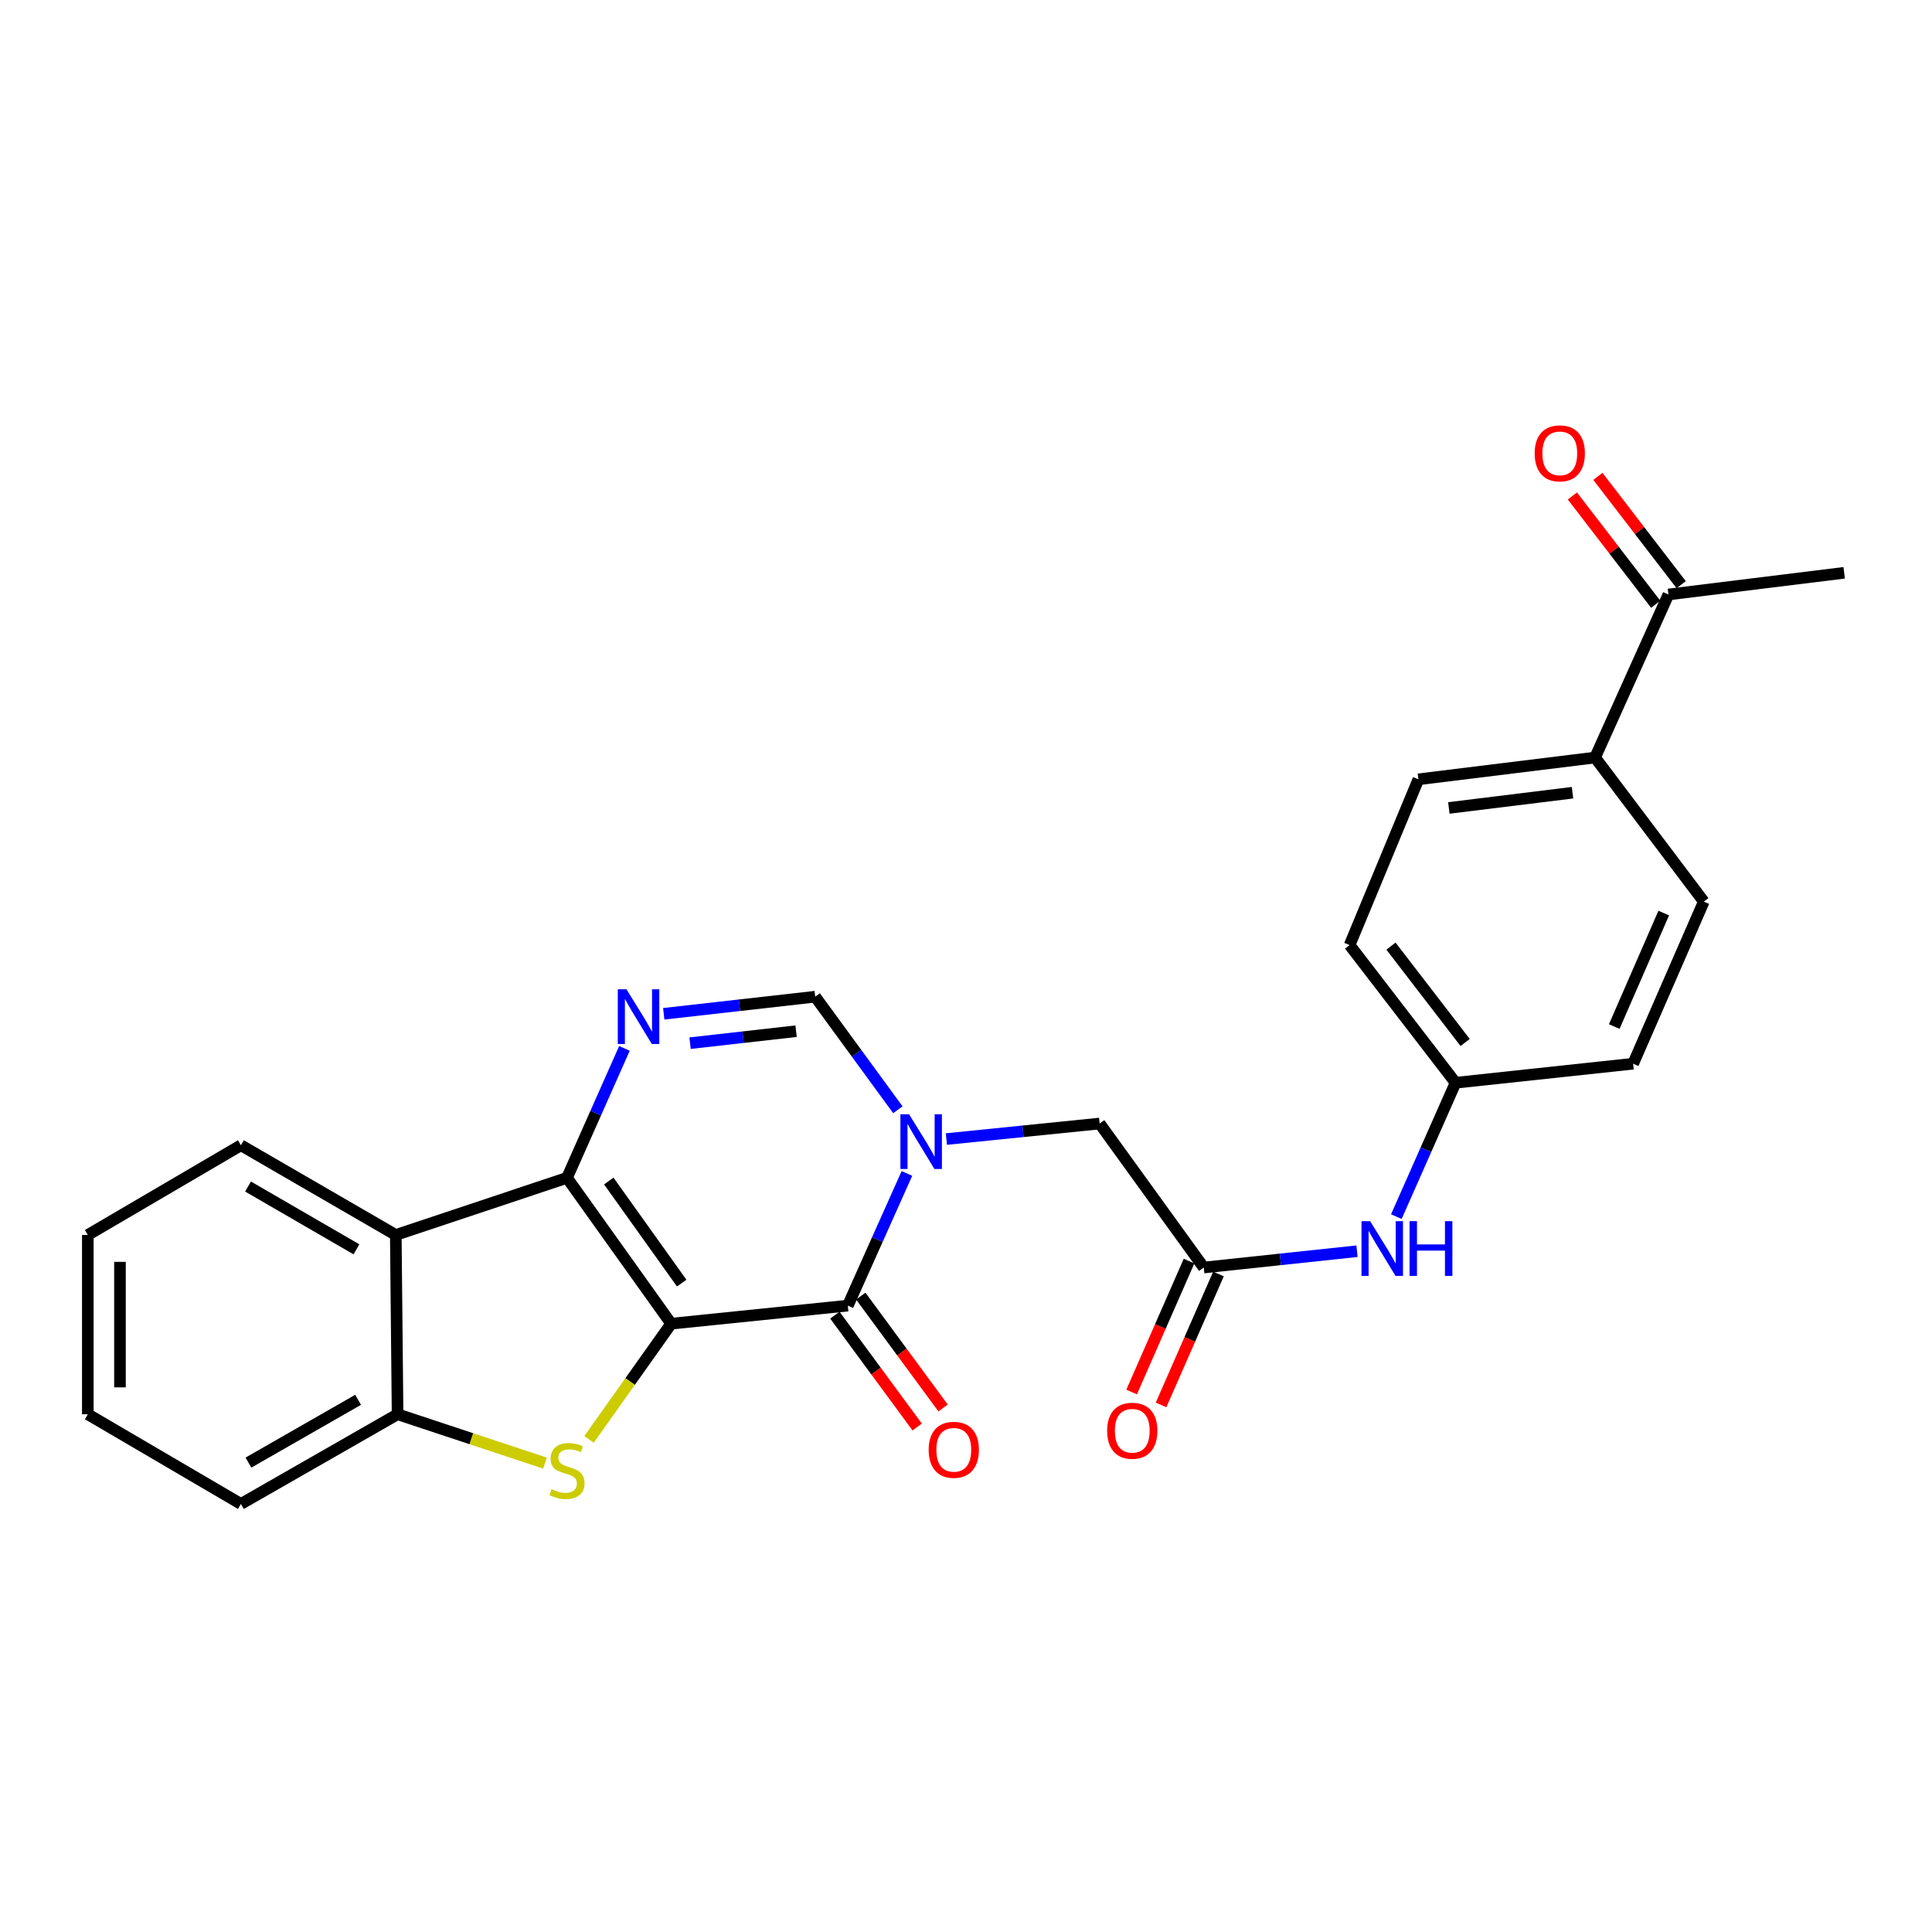 <?xml version='1.0' encoding='iso-8859-1'?>
<svg version='1.1' baseProfile='full'
              xmlns='http://www.w3.org/2000/svg'
                      xmlns:rdkit='http://www.rdkit.org/xml'
                      xmlns:xlink='http://www.w3.org/1999/xlink'
                  xml:space='preserve'
width='1000px' height='1000px' viewBox='0 0 1000 1000'>
<!-- END OF HEADER -->
<rect style='opacity:1.0;fill:#FFFFFF;stroke:none' width='1000' height='1000' x='0' y='0'> </rect>
<path class='bond-0' d='M 347.397,685.134 L 293.476,609.646' style='fill:none;fill-rule:evenodd;stroke:#000000;stroke-width:6px;stroke-linecap:butt;stroke-linejoin:miter;stroke-opacity:1' />
<path class='bond-0' d='M 352.849,664.139 L 315.104,611.298' style='fill:none;fill-rule:evenodd;stroke:#000000;stroke-width:6px;stroke-linecap:butt;stroke-linejoin:miter;stroke-opacity:1' />
<path class='bond-1' d='M 347.397,685.134 L 438.831,675.788' style='fill:none;fill-rule:evenodd;stroke:#000000;stroke-width:6px;stroke-linecap:butt;stroke-linejoin:miter;stroke-opacity:1' />
<path class='bond-3' d='M 347.397,685.134 L 326.141,715.075' style='fill:none;fill-rule:evenodd;stroke:#000000;stroke-width:6px;stroke-linecap:butt;stroke-linejoin:miter;stroke-opacity:1' />
<path class='bond-3' d='M 326.141,715.075 L 304.884,745.015' style='fill:none;fill-rule:evenodd;stroke:#CCCC00;stroke-width:6px;stroke-linecap:butt;stroke-linejoin:miter;stroke-opacity:1' />
<path class='bond-4' d='M 293.476,609.646 L 308.343,576.148' style='fill:none;fill-rule:evenodd;stroke:#000000;stroke-width:6px;stroke-linecap:butt;stroke-linejoin:miter;stroke-opacity:1' />
<path class='bond-4' d='M 308.343,576.148 L 323.21,542.651' style='fill:none;fill-rule:evenodd;stroke:#0000FF;stroke-width:6px;stroke-linecap:butt;stroke-linejoin:miter;stroke-opacity:1' />
<path class='bond-5' d='M 293.476,609.646 L 204.861,639.219' style='fill:none;fill-rule:evenodd;stroke:#000000;stroke-width:6px;stroke-linecap:butt;stroke-linejoin:miter;stroke-opacity:1' />
<path class='bond-2' d='M 438.831,675.788 L 454.124,641.586' style='fill:none;fill-rule:evenodd;stroke:#000000;stroke-width:6px;stroke-linecap:butt;stroke-linejoin:miter;stroke-opacity:1' />
<path class='bond-2' d='M 454.124,641.586 L 469.417,607.384' style='fill:none;fill-rule:evenodd;stroke:#0000FF;stroke-width:6px;stroke-linecap:butt;stroke-linejoin:miter;stroke-opacity:1' />
<path class='bond-11' d='M 432.13,680.719 L 453.434,709.675' style='fill:none;fill-rule:evenodd;stroke:#000000;stroke-width:6px;stroke-linecap:butt;stroke-linejoin:miter;stroke-opacity:1' />
<path class='bond-11' d='M 453.434,709.675 L 474.738,738.63' style='fill:none;fill-rule:evenodd;stroke:#FF0000;stroke-width:6px;stroke-linecap:butt;stroke-linejoin:miter;stroke-opacity:1' />
<path class='bond-11' d='M 445.533,670.858 L 466.837,699.814' style='fill:none;fill-rule:evenodd;stroke:#000000;stroke-width:6px;stroke-linecap:butt;stroke-linejoin:miter;stroke-opacity:1' />
<path class='bond-11' d='M 466.837,699.814 L 488.14,728.769' style='fill:none;fill-rule:evenodd;stroke:#FF0000;stroke-width:6px;stroke-linecap:butt;stroke-linejoin:miter;stroke-opacity:1' />
<path class='bond-6' d='M 464.737,574.416 L 443.339,545.149' style='fill:none;fill-rule:evenodd;stroke:#0000FF;stroke-width:6px;stroke-linecap:butt;stroke-linejoin:miter;stroke-opacity:1' />
<path class='bond-6' d='M 443.339,545.149 L 421.942,515.883' style='fill:none;fill-rule:evenodd;stroke:#000000;stroke-width:6px;stroke-linecap:butt;stroke-linejoin:miter;stroke-opacity:1' />
<path class='bond-9' d='M 489.849,589.575 L 529.507,585.555' style='fill:none;fill-rule:evenodd;stroke:#0000FF;stroke-width:6px;stroke-linecap:butt;stroke-linejoin:miter;stroke-opacity:1' />
<path class='bond-9' d='M 529.507,585.555 L 569.165,581.535' style='fill:none;fill-rule:evenodd;stroke:#000000;stroke-width:6px;stroke-linecap:butt;stroke-linejoin:miter;stroke-opacity:1' />
<path class='bond-7' d='M 282.086,757.31 L 243.936,744.665' style='fill:none;fill-rule:evenodd;stroke:#CCCC00;stroke-width:6px;stroke-linecap:butt;stroke-linejoin:miter;stroke-opacity:1' />
<path class='bond-7' d='M 243.936,744.665 L 205.786,732.021' style='fill:none;fill-rule:evenodd;stroke:#000000;stroke-width:6px;stroke-linecap:butt;stroke-linejoin:miter;stroke-opacity:1' />
<path class='bond-27' d='M 343.548,524.736 L 382.745,520.309' style='fill:none;fill-rule:evenodd;stroke:#0000FF;stroke-width:6px;stroke-linecap:butt;stroke-linejoin:miter;stroke-opacity:1' />
<path class='bond-27' d='M 382.745,520.309 L 421.942,515.883' style='fill:none;fill-rule:evenodd;stroke:#000000;stroke-width:6px;stroke-linecap:butt;stroke-linejoin:miter;stroke-opacity:1' />
<path class='bond-27' d='M 357.175,539.942 L 384.613,536.844' style='fill:none;fill-rule:evenodd;stroke:#0000FF;stroke-width:6px;stroke-linecap:butt;stroke-linejoin:miter;stroke-opacity:1' />
<path class='bond-27' d='M 384.613,536.844 L 412.05,533.745' style='fill:none;fill-rule:evenodd;stroke:#000000;stroke-width:6px;stroke-linecap:butt;stroke-linejoin:miter;stroke-opacity:1' />
<path class='bond-21' d='M 204.861,639.219 L 124.705,592.785' style='fill:none;fill-rule:evenodd;stroke:#000000;stroke-width:6px;stroke-linecap:butt;stroke-linejoin:miter;stroke-opacity:1' />
<path class='bond-21' d='M 184.497,646.652 L 128.388,614.148' style='fill:none;fill-rule:evenodd;stroke:#000000;stroke-width:6px;stroke-linecap:butt;stroke-linejoin:miter;stroke-opacity:1' />
<path class='bond-26' d='M 204.861,639.219 L 205.786,732.021' style='fill:none;fill-rule:evenodd;stroke:#000000;stroke-width:6px;stroke-linecap:butt;stroke-linejoin:miter;stroke-opacity:1' />
<path class='bond-22' d='M 205.786,732.021 L 124.705,778.445' style='fill:none;fill-rule:evenodd;stroke:#000000;stroke-width:6px;stroke-linecap:butt;stroke-linejoin:miter;stroke-opacity:1' />
<path class='bond-22' d='M 185.356,724.544 L 128.599,757.041' style='fill:none;fill-rule:evenodd;stroke:#000000;stroke-width:6px;stroke-linecap:butt;stroke-linejoin:miter;stroke-opacity:1' />
<path class='bond-8' d='M 623.068,656.071 L 569.165,581.535' style='fill:none;fill-rule:evenodd;stroke:#000000;stroke-width:6px;stroke-linecap:butt;stroke-linejoin:miter;stroke-opacity:1' />
<path class='bond-10' d='M 623.068,656.071 L 662.725,651.848' style='fill:none;fill-rule:evenodd;stroke:#000000;stroke-width:6px;stroke-linecap:butt;stroke-linejoin:miter;stroke-opacity:1' />
<path class='bond-10' d='M 662.725,651.848 L 702.382,647.626' style='fill:none;fill-rule:evenodd;stroke:#0000FF;stroke-width:6px;stroke-linecap:butt;stroke-linejoin:miter;stroke-opacity:1' />
<path class='bond-14' d='M 615.448,652.729 L 600.587,686.617' style='fill:none;fill-rule:evenodd;stroke:#000000;stroke-width:6px;stroke-linecap:butt;stroke-linejoin:miter;stroke-opacity:1' />
<path class='bond-14' d='M 600.587,686.617 L 585.725,720.505' style='fill:none;fill-rule:evenodd;stroke:#FF0000;stroke-width:6px;stroke-linecap:butt;stroke-linejoin:miter;stroke-opacity:1' />
<path class='bond-14' d='M 630.687,659.412 L 615.825,693.3' style='fill:none;fill-rule:evenodd;stroke:#000000;stroke-width:6px;stroke-linecap:butt;stroke-linejoin:miter;stroke-opacity:1' />
<path class='bond-14' d='M 615.825,693.3 L 600.964,727.187' style='fill:none;fill-rule:evenodd;stroke:#FF0000;stroke-width:6px;stroke-linecap:butt;stroke-linejoin:miter;stroke-opacity:1' />
<path class='bond-18' d='M 722.744,629.729 L 738.068,595.08' style='fill:none;fill-rule:evenodd;stroke:#0000FF;stroke-width:6px;stroke-linecap:butt;stroke-linejoin:miter;stroke-opacity:1' />
<path class='bond-18' d='M 738.068,595.08 L 753.392,560.43' style='fill:none;fill-rule:evenodd;stroke:#000000;stroke-width:6px;stroke-linecap:butt;stroke-linejoin:miter;stroke-opacity:1' />
<path class='bond-12' d='M 863.583,307.704 L 825.608,392.103' style='fill:none;fill-rule:evenodd;stroke:#000000;stroke-width:6px;stroke-linecap:butt;stroke-linejoin:miter;stroke-opacity:1' />
<path class='bond-15' d='M 870.178,302.632 L 848.619,274.6' style='fill:none;fill-rule:evenodd;stroke:#000000;stroke-width:6px;stroke-linecap:butt;stroke-linejoin:miter;stroke-opacity:1' />
<path class='bond-15' d='M 848.619,274.6 L 827.061,246.568' style='fill:none;fill-rule:evenodd;stroke:#FF0000;stroke-width:6px;stroke-linecap:butt;stroke-linejoin:miter;stroke-opacity:1' />
<path class='bond-15' d='M 856.988,312.776 L 835.429,284.744' style='fill:none;fill-rule:evenodd;stroke:#000000;stroke-width:6px;stroke-linecap:butt;stroke-linejoin:miter;stroke-opacity:1' />
<path class='bond-15' d='M 835.429,284.744 L 813.871,256.711' style='fill:none;fill-rule:evenodd;stroke:#FF0000;stroke-width:6px;stroke-linecap:butt;stroke-linejoin:miter;stroke-opacity:1' />
<path class='bond-23' d='M 863.583,307.704 L 954.545,296.481' style='fill:none;fill-rule:evenodd;stroke:#000000;stroke-width:6px;stroke-linecap:butt;stroke-linejoin:miter;stroke-opacity:1' />
<path class='bond-13' d='M 825.608,392.103 L 734.174,403.372' style='fill:none;fill-rule:evenodd;stroke:#000000;stroke-width:6px;stroke-linecap:butt;stroke-linejoin:miter;stroke-opacity:1' />
<path class='bond-13' d='M 813.928,410.308 L 749.924,418.196' style='fill:none;fill-rule:evenodd;stroke:#000000;stroke-width:6px;stroke-linecap:butt;stroke-linejoin:miter;stroke-opacity:1' />
<path class='bond-29' d='M 825.608,392.103 L 881.886,466.667' style='fill:none;fill-rule:evenodd;stroke:#000000;stroke-width:6px;stroke-linecap:butt;stroke-linejoin:miter;stroke-opacity:1' />
<path class='bond-16' d='M 881.886,466.667 L 845.298,550.576' style='fill:none;fill-rule:evenodd;stroke:#000000;stroke-width:6px;stroke-linecap:butt;stroke-linejoin:miter;stroke-opacity:1' />
<path class='bond-16' d='M 861.145,472.602 L 835.533,531.339' style='fill:none;fill-rule:evenodd;stroke:#000000;stroke-width:6px;stroke-linecap:butt;stroke-linejoin:miter;stroke-opacity:1' />
<path class='bond-17' d='M 734.174,403.372 L 698.556,489.176' style='fill:none;fill-rule:evenodd;stroke:#000000;stroke-width:6px;stroke-linecap:butt;stroke-linejoin:miter;stroke-opacity:1' />
<path class='bond-19' d='M 753.392,560.43 L 845.298,550.576' style='fill:none;fill-rule:evenodd;stroke:#000000;stroke-width:6px;stroke-linecap:butt;stroke-linejoin:miter;stroke-opacity:1' />
<path class='bond-20' d='M 753.392,560.43 L 698.556,489.176' style='fill:none;fill-rule:evenodd;stroke:#000000;stroke-width:6px;stroke-linecap:butt;stroke-linejoin:miter;stroke-opacity:1' />
<path class='bond-20' d='M 758.353,539.594 L 719.968,489.716' style='fill:none;fill-rule:evenodd;stroke:#000000;stroke-width:6px;stroke-linecap:butt;stroke-linejoin:miter;stroke-opacity:1' />
<path class='bond-24' d='M 124.705,592.785 L 45.455,639.219' style='fill:none;fill-rule:evenodd;stroke:#000000;stroke-width:6px;stroke-linecap:butt;stroke-linejoin:miter;stroke-opacity:1' />
<path class='bond-25' d='M 124.705,778.445 L 45.455,732.021' style='fill:none;fill-rule:evenodd;stroke:#000000;stroke-width:6px;stroke-linecap:butt;stroke-linejoin:miter;stroke-opacity:1' />
<path class='bond-28' d='M 45.455,639.219 L 45.455,732.021' style='fill:none;fill-rule:evenodd;stroke:#000000;stroke-width:6px;stroke-linecap:butt;stroke-linejoin:miter;stroke-opacity:1' />
<path class='bond-28' d='M 62.094,653.139 L 62.094,718.1' style='fill:none;fill-rule:evenodd;stroke:#000000;stroke-width:6px;stroke-linecap:butt;stroke-linejoin:miter;stroke-opacity:1' />
<path  class='atom-3' d='M 470.528 576.739
L 479.808 591.739
Q 480.728 593.219, 482.208 595.899
Q 483.688 598.579, 483.768 598.739
L 483.768 576.739
L 487.528 576.739
L 487.528 605.059
L 483.648 605.059
L 473.688 588.659
Q 472.528 586.739, 471.288 584.539
Q 470.088 582.339, 469.728 581.659
L 469.728 605.059
L 466.048 605.059
L 466.048 576.739
L 470.528 576.739
' fill='#0000FF'/>
<path  class='atom-4' d='M 285.476 770.804
Q 285.796 770.924, 287.116 771.484
Q 288.436 772.044, 289.876 772.404
Q 291.356 772.724, 292.796 772.724
Q 295.476 772.724, 297.036 771.444
Q 298.596 770.124, 298.596 767.844
Q 298.596 766.284, 297.796 765.324
Q 297.036 764.364, 295.836 763.844
Q 294.636 763.324, 292.636 762.724
Q 290.116 761.964, 288.596 761.244
Q 287.116 760.524, 286.036 759.004
Q 284.996 757.484, 284.996 754.924
Q 284.996 751.364, 287.396 749.164
Q 289.836 746.964, 294.636 746.964
Q 297.916 746.964, 301.636 748.524
L 300.716 751.604
Q 297.316 750.204, 294.756 750.204
Q 291.996 750.204, 290.476 751.364
Q 288.956 752.484, 288.996 754.444
Q 288.996 755.964, 289.756 756.884
Q 290.556 757.804, 291.676 758.324
Q 292.836 758.844, 294.756 759.444
Q 297.316 760.244, 298.836 761.044
Q 300.356 761.844, 301.436 763.484
Q 302.556 765.084, 302.556 767.844
Q 302.556 771.764, 299.916 773.884
Q 297.316 775.964, 292.956 775.964
Q 290.436 775.964, 288.516 775.404
Q 286.636 774.884, 284.396 773.964
L 285.476 770.804
' fill='#CCCC00'/>
<path  class='atom-5' d='M 324.248 512.048
L 333.528 527.048
Q 334.448 528.528, 335.928 531.208
Q 337.408 533.888, 337.488 534.048
L 337.488 512.048
L 341.248 512.048
L 341.248 540.368
L 337.368 540.368
L 327.408 523.968
Q 326.248 522.048, 325.008 519.848
Q 323.808 517.648, 323.448 516.968
L 323.448 540.368
L 319.768 540.368
L 319.768 512.048
L 324.248 512.048
' fill='#0000FF'/>
<path  class='atom-11' d='M 709.185 632.075
L 718.465 647.075
Q 719.385 648.555, 720.865 651.235
Q 722.345 653.915, 722.425 654.075
L 722.425 632.075
L 726.185 632.075
L 726.185 660.395
L 722.305 660.395
L 712.345 643.995
Q 711.185 642.075, 709.945 639.875
Q 708.745 637.675, 708.385 636.995
L 708.385 660.395
L 704.705 660.395
L 704.705 632.075
L 709.185 632.075
' fill='#0000FF'/>
<path  class='atom-11' d='M 729.585 632.075
L 733.425 632.075
L 733.425 644.115
L 747.905 644.115
L 747.905 632.075
L 751.745 632.075
L 751.745 660.395
L 747.905 660.395
L 747.905 647.315
L 733.425 647.315
L 733.425 660.395
L 729.585 660.395
L 729.585 632.075
' fill='#0000FF'/>
<path  class='atom-12' d='M 480.677 750.414
Q 480.677 743.614, 484.037 739.814
Q 487.397 736.014, 493.677 736.014
Q 499.957 736.014, 503.317 739.814
Q 506.677 743.614, 506.677 750.414
Q 506.677 757.294, 503.277 761.214
Q 499.877 765.094, 493.677 765.094
Q 487.437 765.094, 484.037 761.214
Q 480.677 757.334, 480.677 750.414
M 493.677 761.894
Q 497.997 761.894, 500.317 759.014
Q 502.677 756.094, 502.677 750.414
Q 502.677 744.854, 500.317 742.054
Q 497.997 739.214, 493.677 739.214
Q 489.357 739.214, 486.997 742.014
Q 484.677 744.814, 484.677 750.414
Q 484.677 756.134, 486.997 759.014
Q 489.357 761.894, 493.677 761.894
' fill='#FF0000'/>
<path  class='atom-15' d='M 573.054 740.55
Q 573.054 733.75, 576.414 729.95
Q 579.774 726.15, 586.054 726.15
Q 592.334 726.15, 595.694 729.95
Q 599.054 733.75, 599.054 740.55
Q 599.054 747.43, 595.654 751.35
Q 592.254 755.23, 586.054 755.23
Q 579.814 755.23, 576.414 751.35
Q 573.054 747.47, 573.054 740.55
M 586.054 752.03
Q 590.374 752.03, 592.694 749.15
Q 595.054 746.23, 595.054 740.55
Q 595.054 734.99, 592.694 732.19
Q 590.374 729.35, 586.054 729.35
Q 581.734 729.35, 579.374 732.15
Q 577.054 734.95, 577.054 740.55
Q 577.054 746.27, 579.374 749.15
Q 581.734 752.03, 586.054 752.03
' fill='#FF0000'/>
<path  class='atom-16' d='M 794.341 234.653
Q 794.341 227.853, 797.701 224.053
Q 801.061 220.253, 807.341 220.253
Q 813.621 220.253, 816.981 224.053
Q 820.341 227.853, 820.341 234.653
Q 820.341 241.533, 816.941 245.453
Q 813.541 249.333, 807.341 249.333
Q 801.101 249.333, 797.701 245.453
Q 794.341 241.573, 794.341 234.653
M 807.341 246.133
Q 811.661 246.133, 813.981 243.253
Q 816.341 240.333, 816.341 234.653
Q 816.341 229.093, 813.981 226.293
Q 811.661 223.453, 807.341 223.453
Q 803.021 223.453, 800.661 226.253
Q 798.341 229.053, 798.341 234.653
Q 798.341 240.373, 800.661 243.253
Q 803.021 246.133, 807.341 246.133
' fill='#FF0000'/>
</svg>

